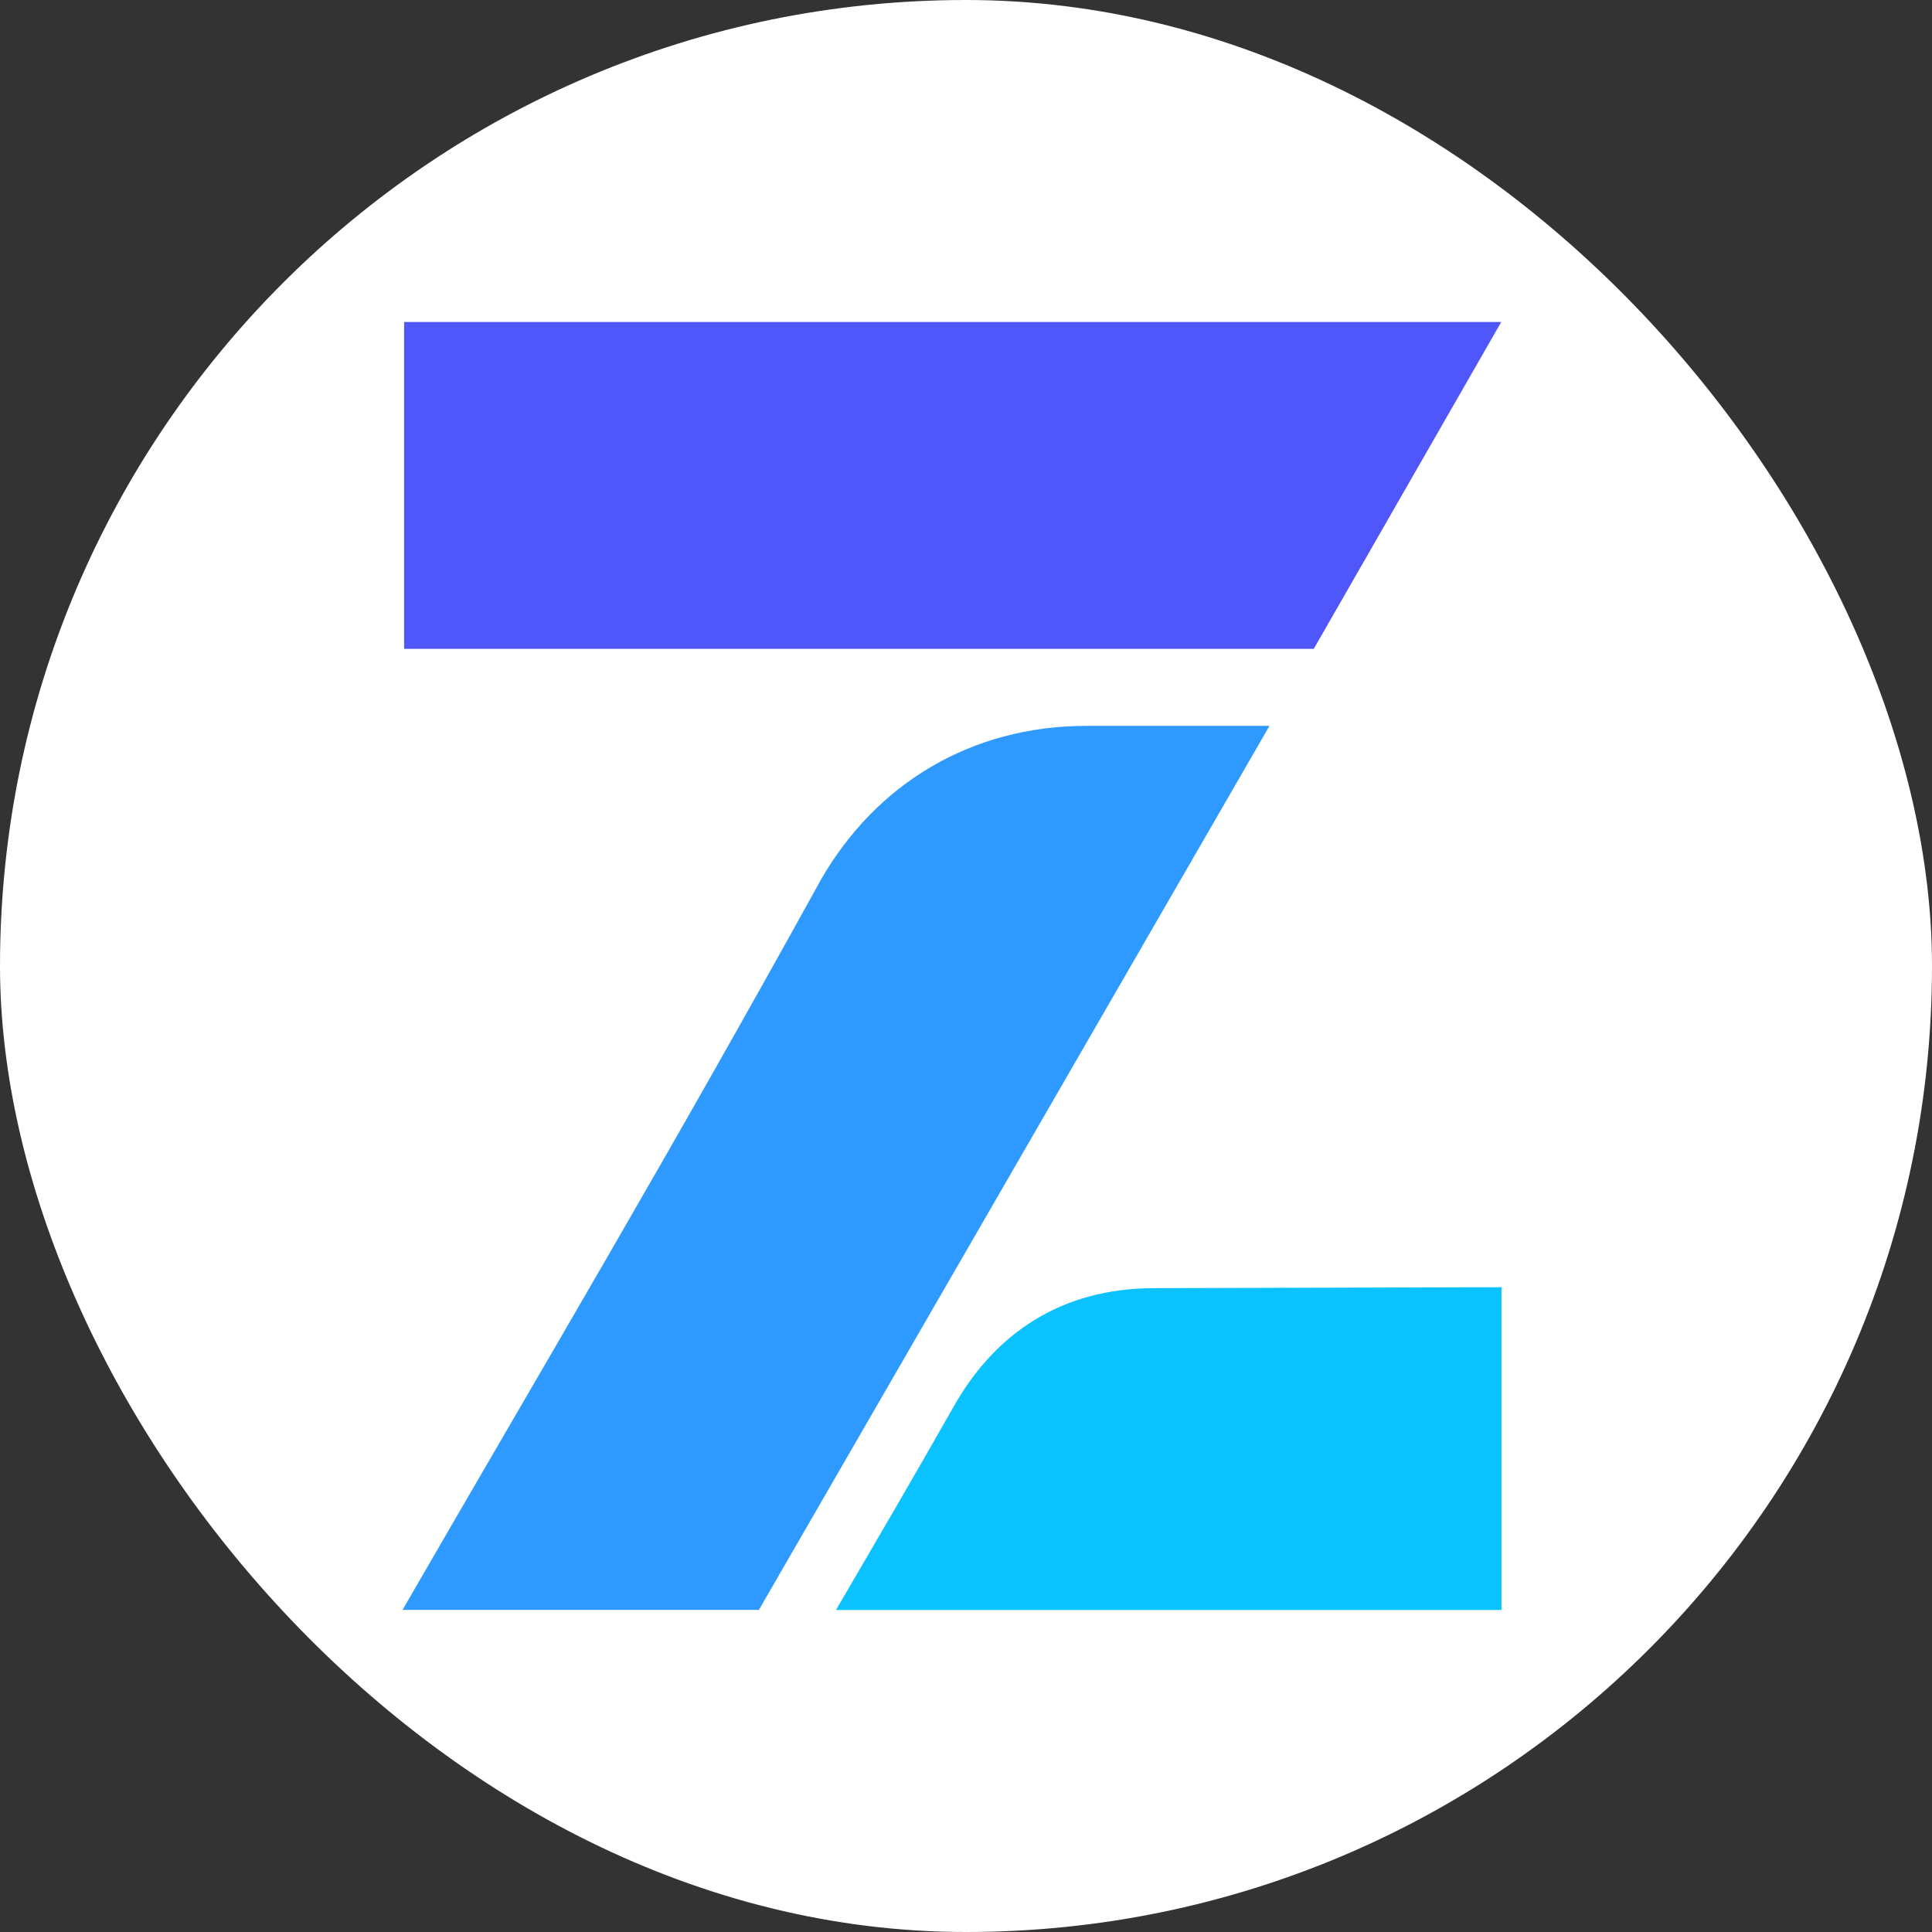 <svg width="24" height="24" viewBox="0 0 24 24" fill="none" xmlns="http://www.w3.org/2000/svg">
<rect x="0" y="0" width="24" height="24" fill="#333333" stroke="none"/>
<rect width="24" height="24" rx="12" fill="white"/>
<path d="M5 19.999C6.776 16.926 8.286 14.391 10.204 10.917C10.882 9.745 12.053 9.017 13.498 9.017H15.77L9.427 19.999H5Z" fill="#2E99FF"/>
<path d="M5.02 4H18.649L16.32 8.06H5.02V4Z" fill="#4F56FA"/>
<path d="M11.848 17.471C12.36 16.565 13.184 16.002 14.338 16.002L18.652 15.99V20H10.385C10.903 19.112 11.352 18.346 11.848 17.471Z" fill="#09C2FF"/>
</svg>
